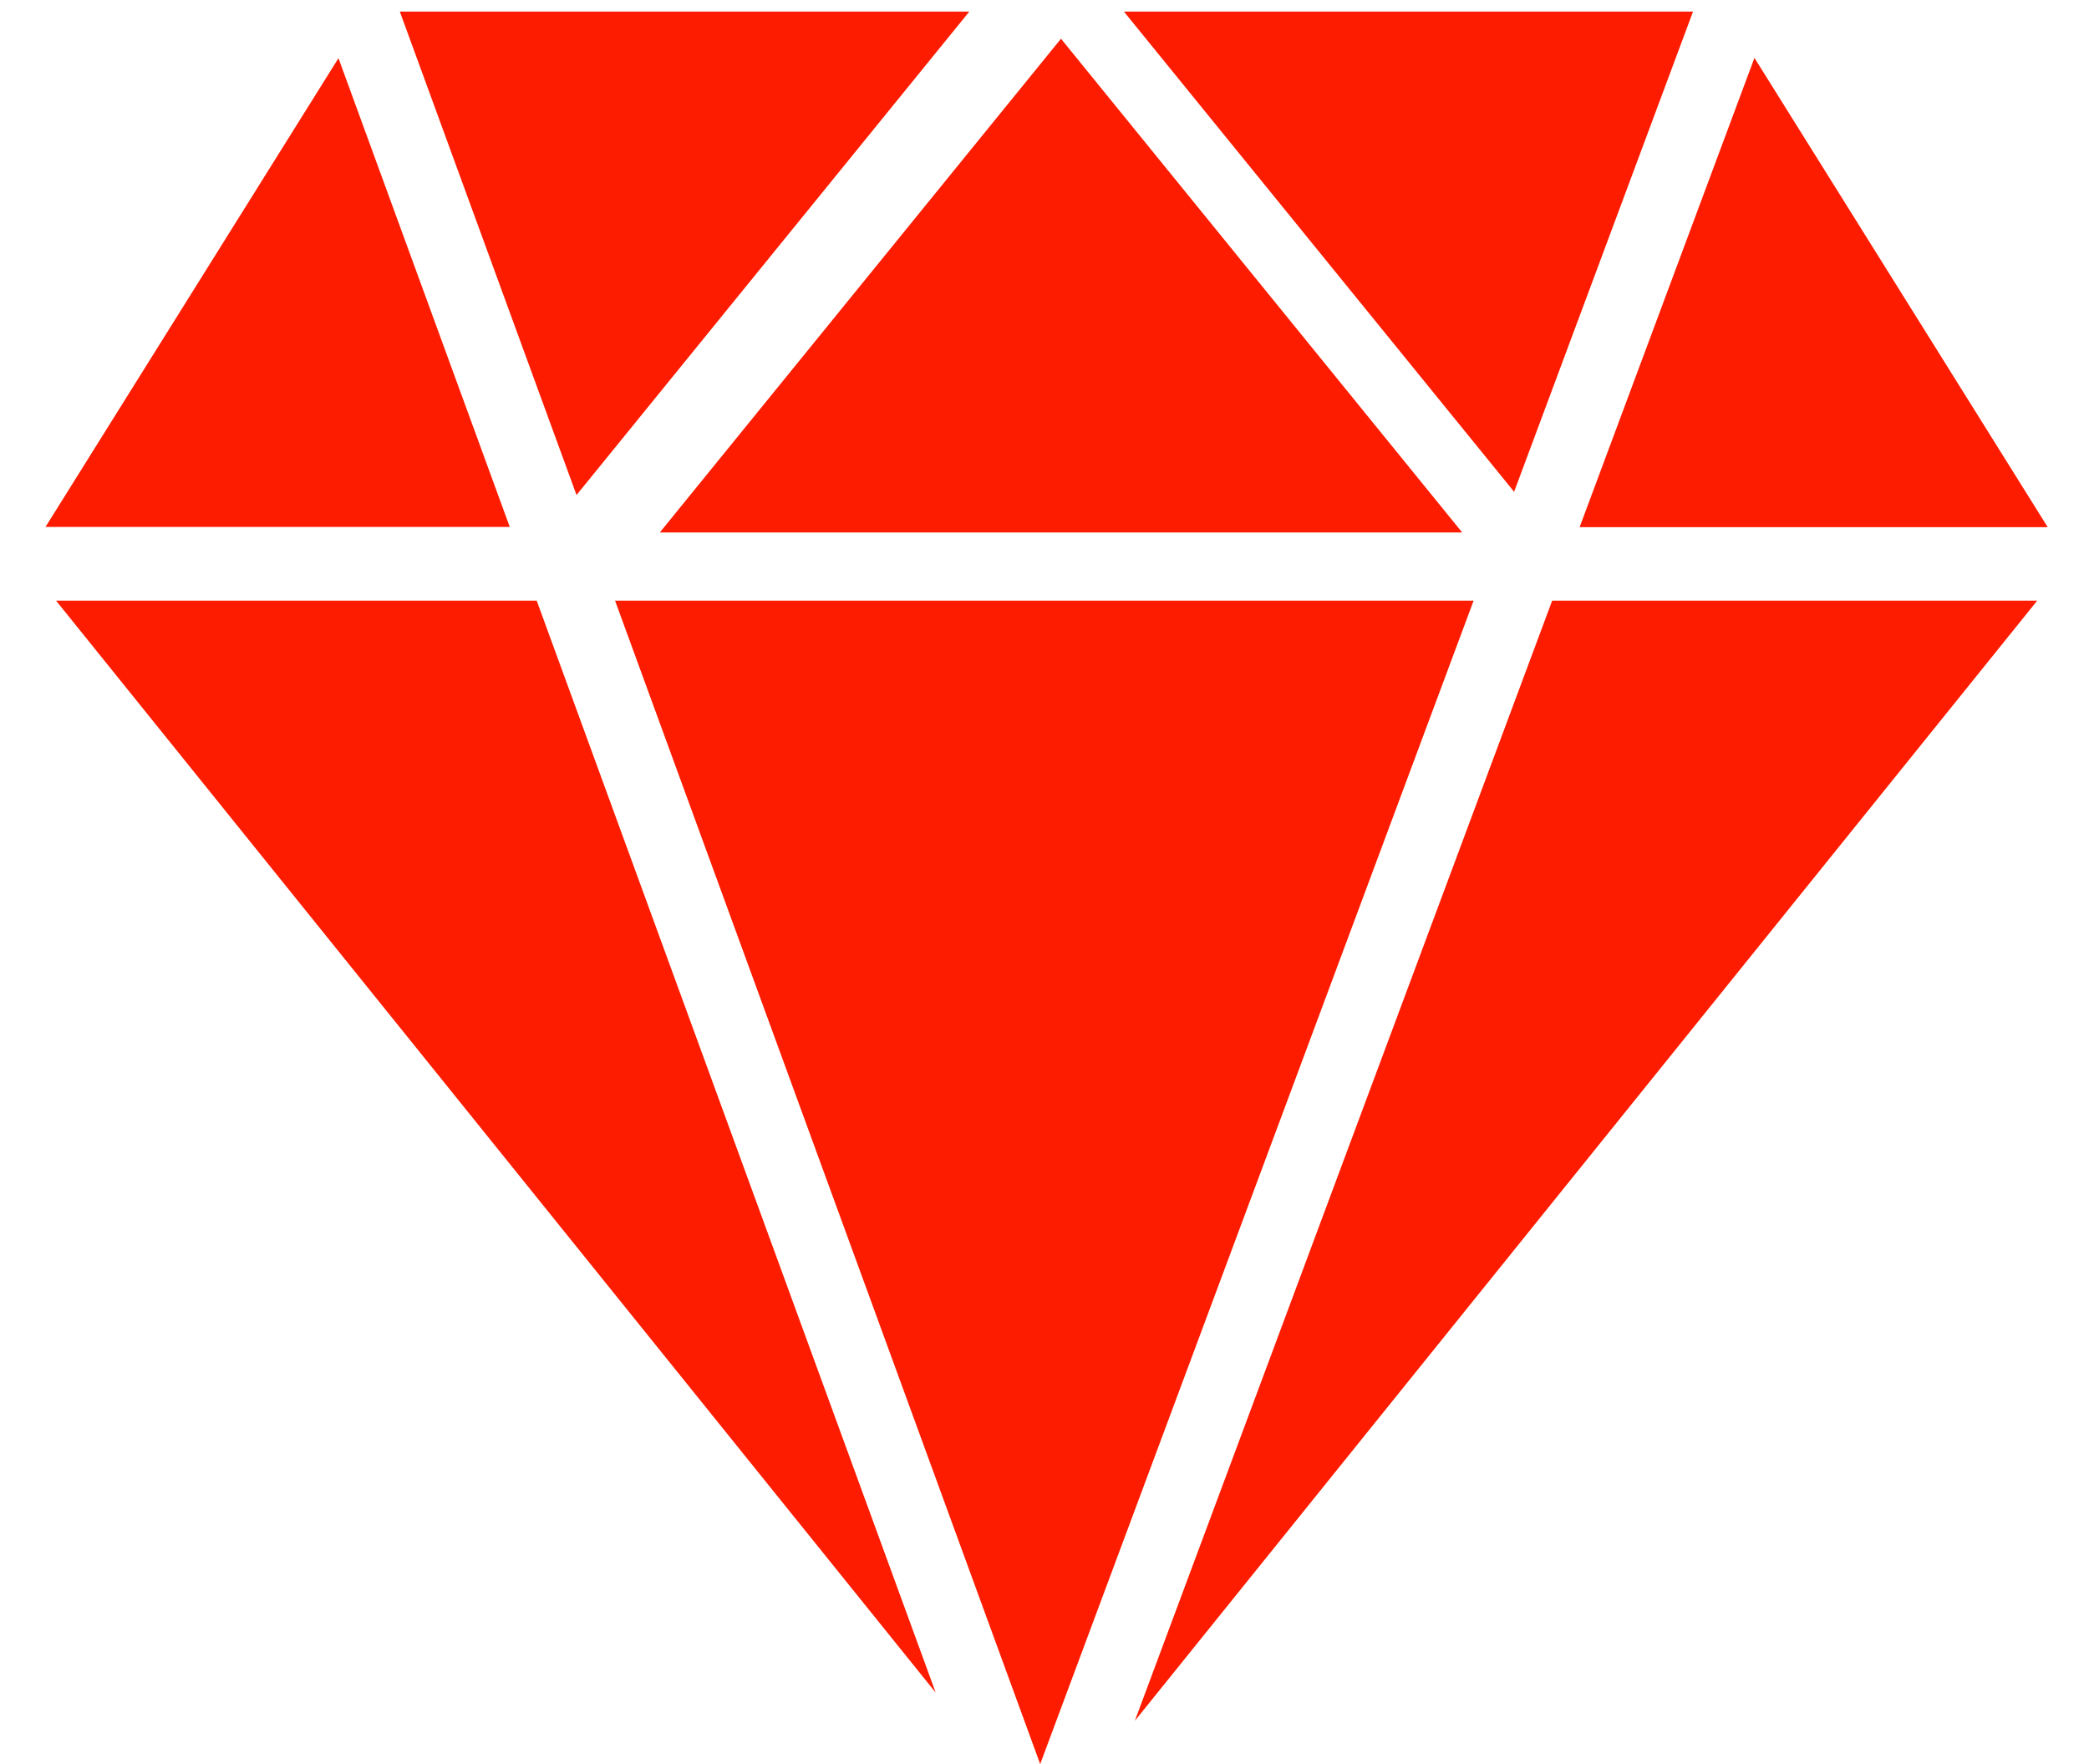 <svg xmlns="http://www.w3.org/2000/svg" fill="none" viewBox="0 0 45 38" height="38" width="45">
<path fill="#FD1C00" d="M1.207 12.938L20.156 36.46L11.561 12.938H1.207Z" clip-rule="evenodd" fill-rule="evenodd"></path>
<path fill="#FD1C00" d="M13.249 12.938L22.407 38L31.744 12.938H13.249Z" clip-rule="evenodd" fill-rule="evenodd"></path>
<path fill="#FD1C00" d="M24.446 37.068L43.885 12.938H33.436L24.446 37.068Z" clip-rule="evenodd" fill-rule="evenodd"></path>
<path fill="#FD1C00" d="M36.47 0.25H24.211L32.616 10.594L36.47 0.25Z" clip-rule="evenodd" fill-rule="evenodd"></path>
<path fill="#FD1C00" d="M31.498 11.47L22.855 0.834L14.213 11.47H31.498Z" clip-rule="evenodd" fill-rule="evenodd"></path>
<path fill="#FD1C00" d="M20.88 0.25H8.613L12.419 10.663L20.88 0.25Z" clip-rule="evenodd" fill-rule="evenodd"></path>
<path fill="#FD1C00" d="M7.291 1.253L0.98 11.351H10.981L7.291 1.253Z" clip-rule="evenodd" fill-rule="evenodd"></path>
<path fill="#FD1C00" d="M44.111 11.356L37.793 1.247L34.027 11.356H44.111Z" clip-rule="evenodd" fill-rule="evenodd"></path>
</svg>
